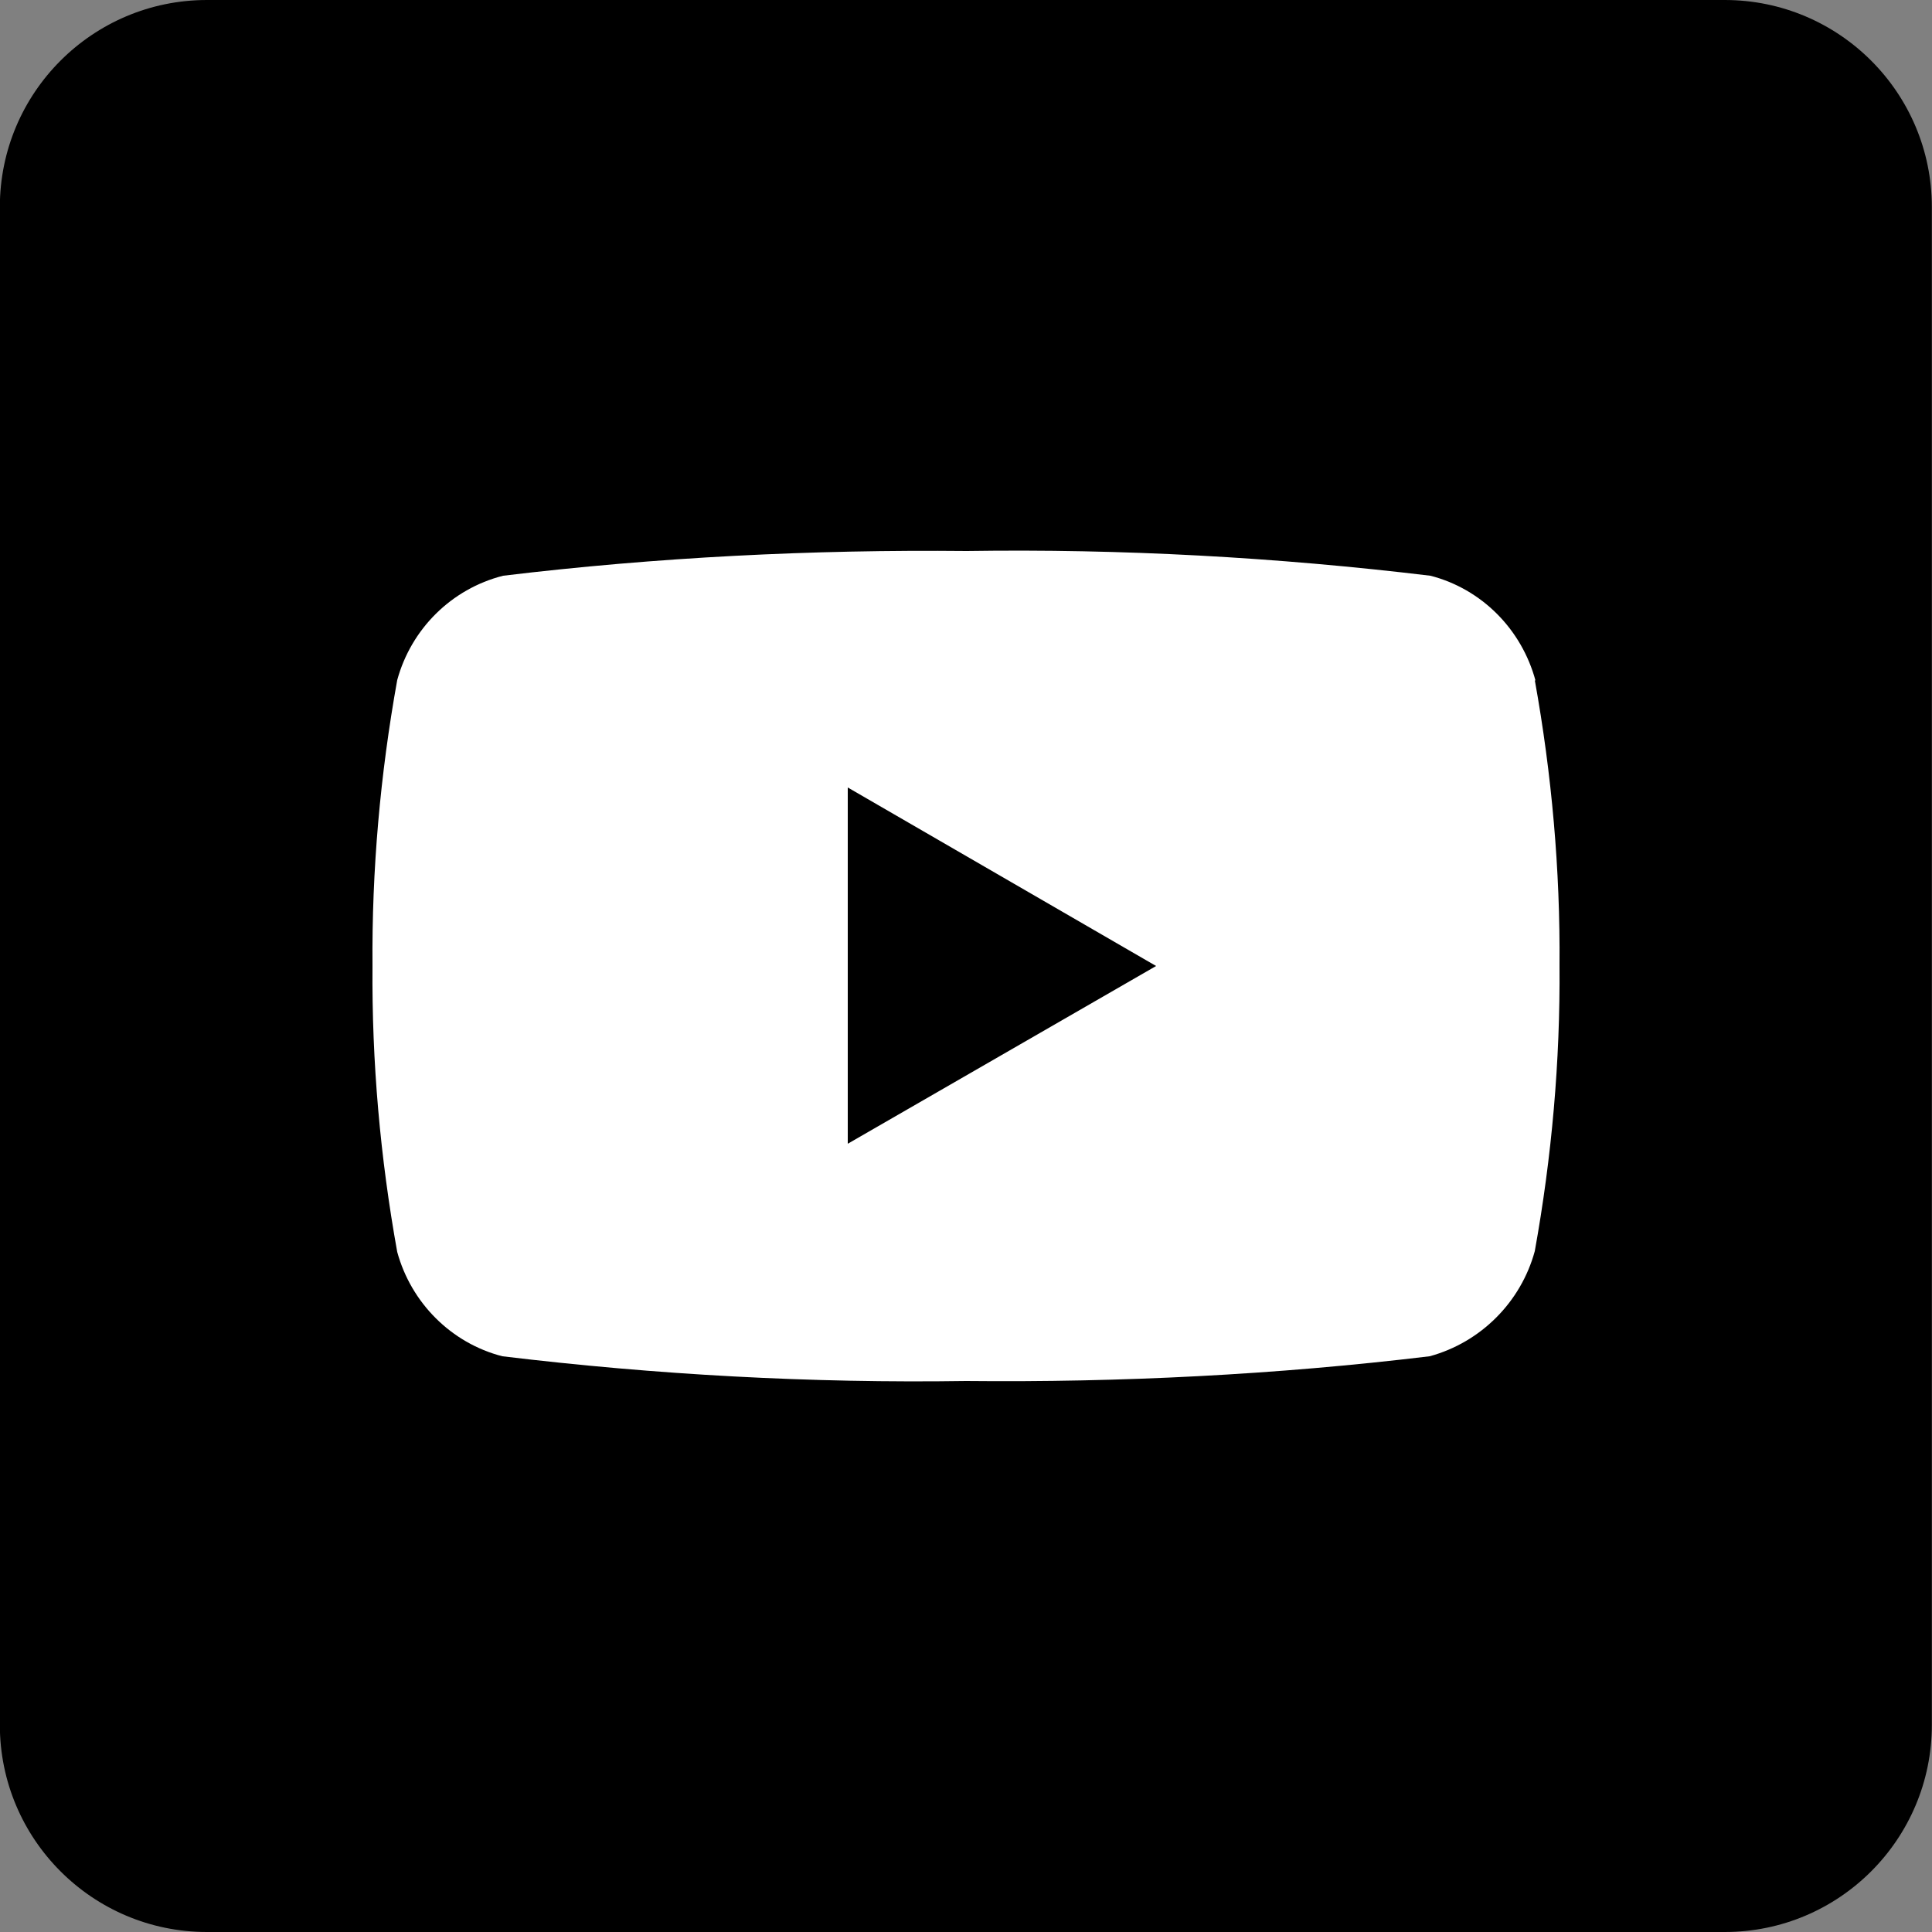 <?xml version="1.0" encoding="utf-8"?>
<!-- Generator: Adobe Illustrator 24.3.0, SVG Export Plug-In . SVG Version: 6.00 Build 0)  -->
<svg version="1.1" id="Layer_1" xmlns="http://www.w3.org/2000/svg" xmlns:xlink="http://www.w3.org/1999/xlink" x="0px" y="0px"
	 viewBox="0 0 25 25" style="enable-background:new 0 0 25 25;" xml:space="preserve">
<rect x="0" y="0" width="25" height="25" fill="#808080" stroke="none"/>
<style type="text/css">
	.st0{fill:#FFFFFF;}
</style>
<g id="icon-instagram" transform="translate(947.118 12658)">
	<path id="Rectangle_543" d="M-944.44-12658h19.64c1.48,0,2.68,1.2,2.68,2.68v19.64c0,1.48-1.2,2.68-2.68,2.68h-19.64
		c-1.48,0-2.68-1.2-2.68-2.68v-19.64C-947.12-12656.8-945.92-12658-944.44-12658z"/>
</g>
<path class="st0" d="M19.86,8.8l0.01,0.01c-0.18-0.67-0.7-1.19-1.36-1.36c-1.99-0.24-4-0.35-6-0.32c-2-0.02-4.01,0.08-6,0.32
	C5.84,7.62,5.32,8.14,5.14,8.8c-0.22,1.22-0.33,2.46-0.32,3.7c-0.01,1.24,0.1,2.48,0.32,3.7c0.18,0.66,0.7,1.18,1.36,1.35
	c1.99,0.24,4,0.35,6,0.32c2,0.02,4.01-0.08,6-0.32c0.66-0.18,1.18-0.7,1.36-1.36c0.22-1.22,0.33-2.46,0.32-3.7
	C20.19,11.26,20.08,10.02,19.86,8.8z M10.97,14.8L10.97,14.8L10.97,14.8L10.97,14.8v-4.61l3.99,2.31L10.97,14.8z"/>
</svg>
